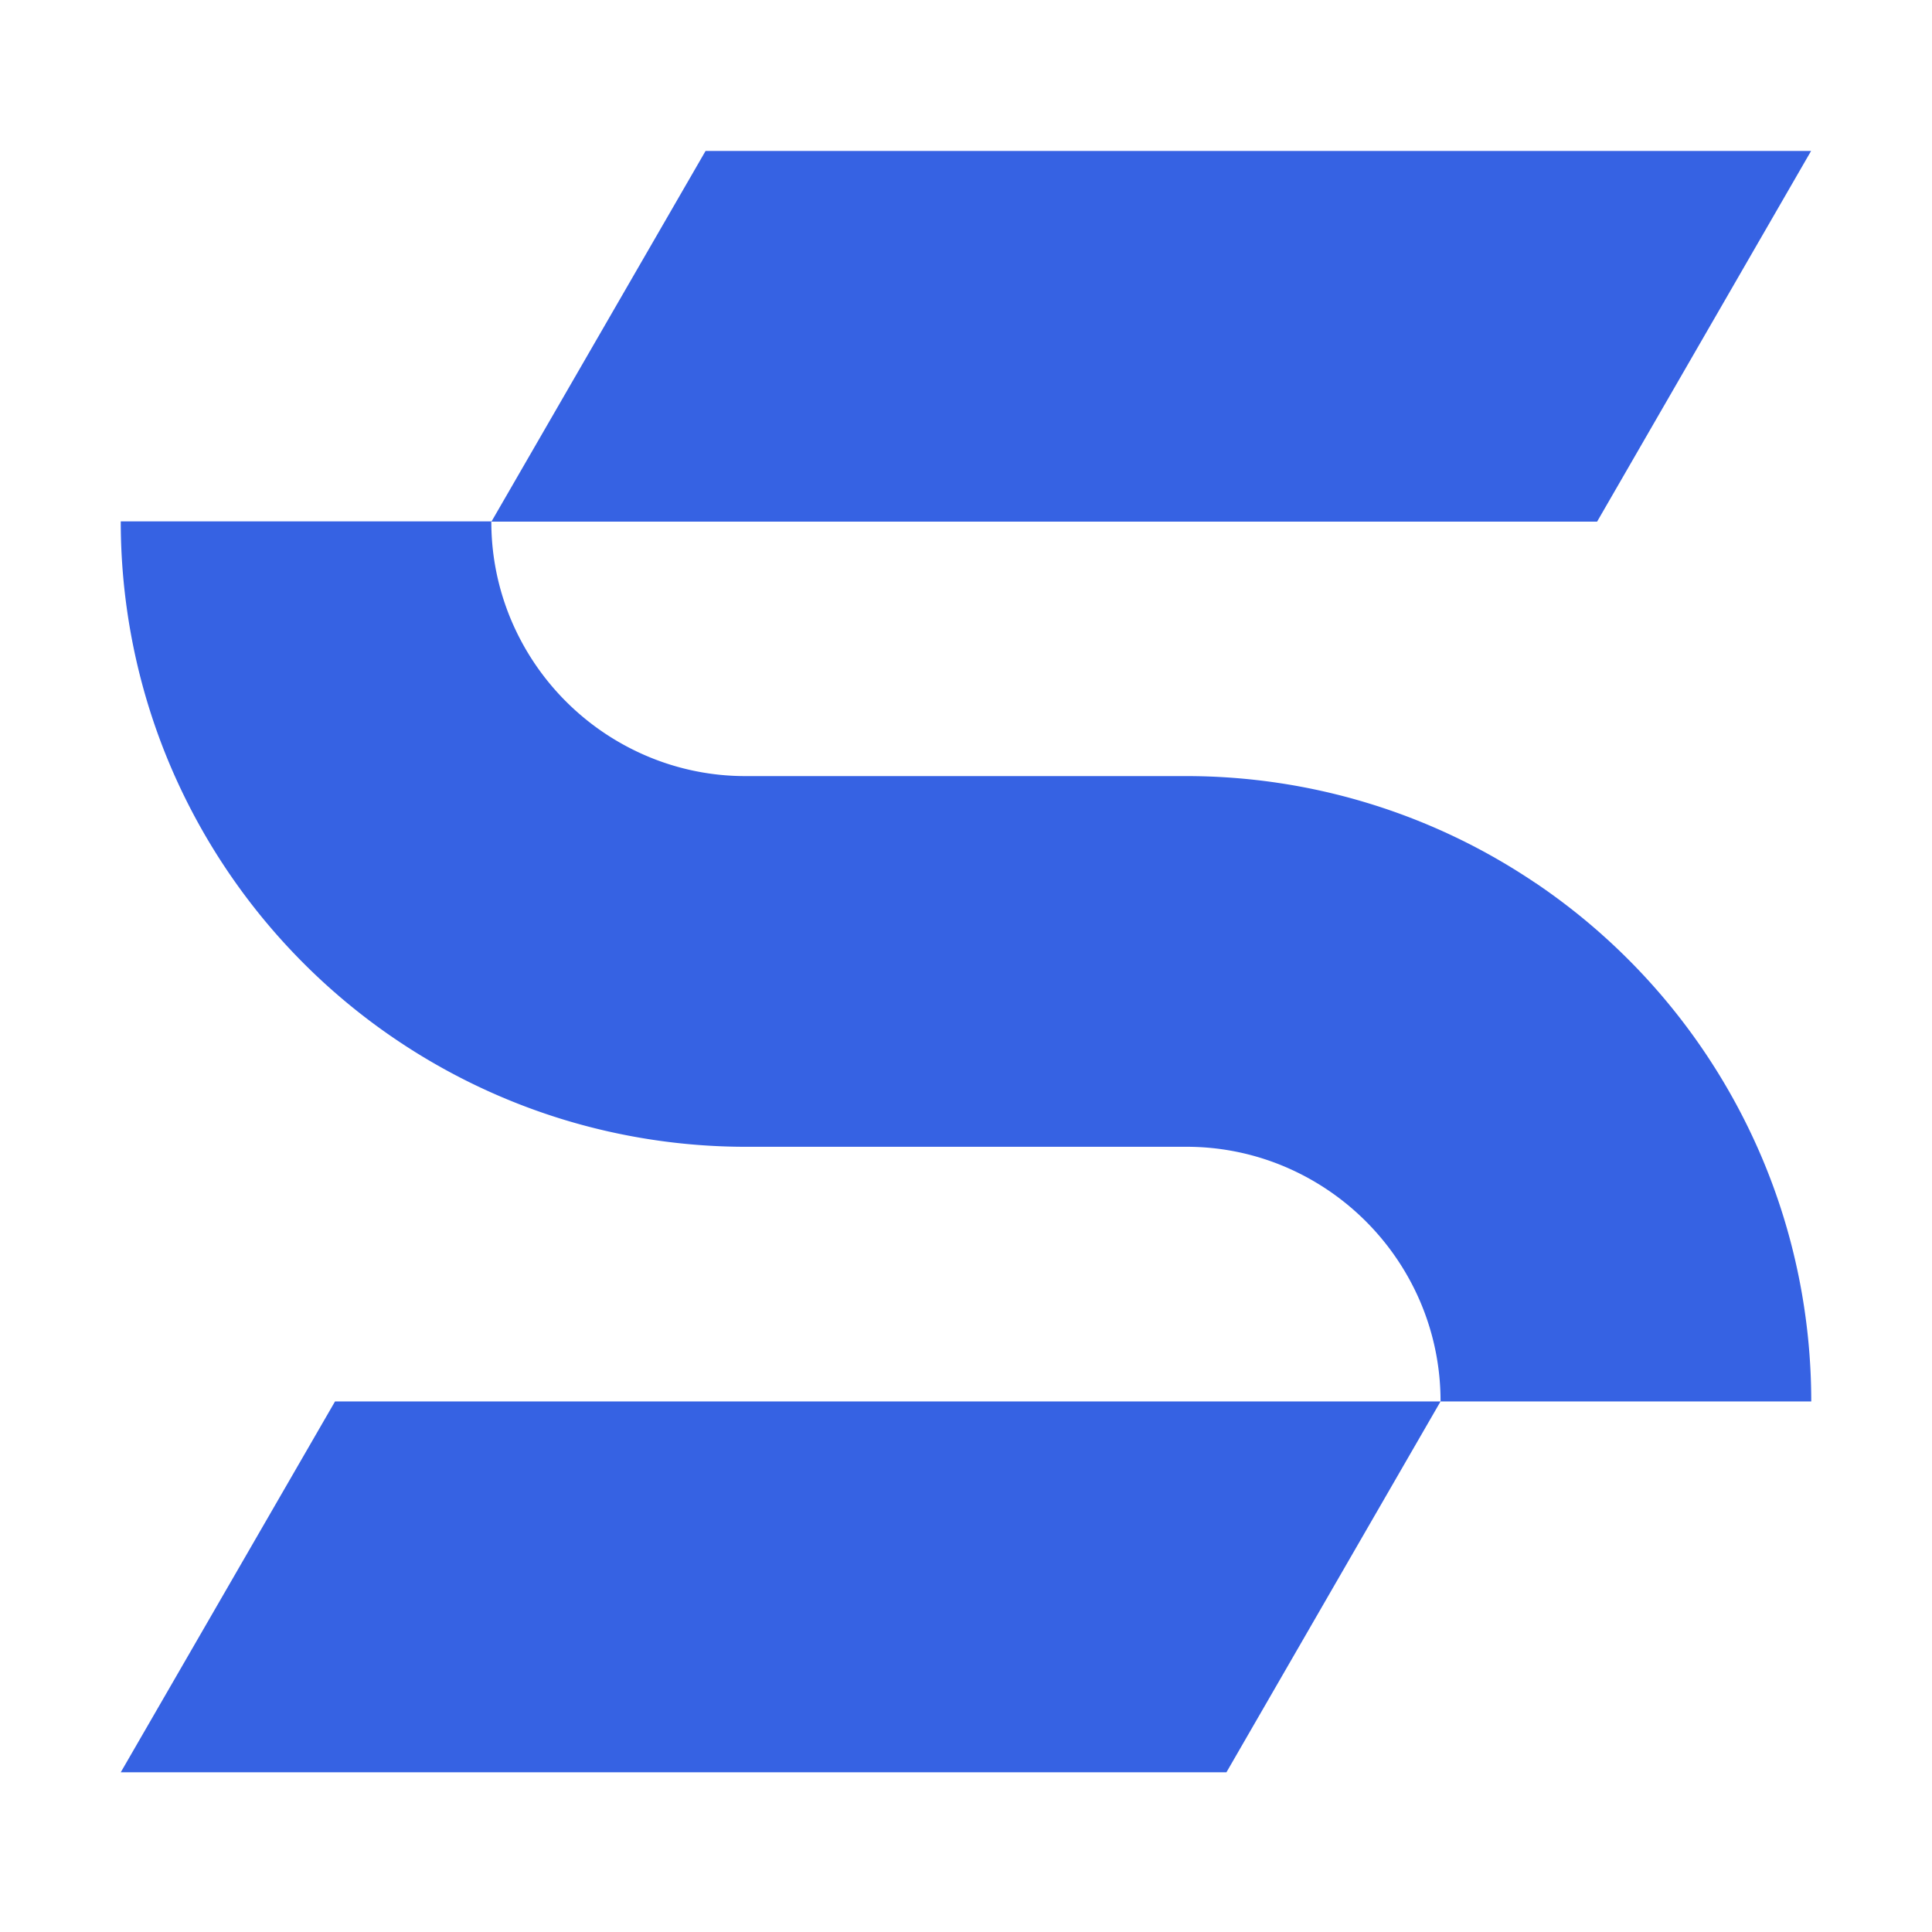 <svg xmlns="http://www.w3.org/2000/svg" width="64" height="64" fill="none"><path fill="#3662E3" d="M50.868 29.253a20.662 20.662 0 0 0-11.585-3.544h-14.57a8.326 8.326 0 0 1-3.28-.662 8.479 8.479 0 0 1-4.325-4.12 8.37 8.37 0 0 1-.832-3.655H4c0 2.84.58 5.583 1.63 8.066a20.75 20.75 0 0 0 12.928 11.716c1.949.606 4.026.935 6.155.935h14.57a8.33 8.33 0 0 1 3.28.66 8.484 8.484 0 0 1 4.325 4.121 8.384 8.384 0 0 1 .832 3.655H11.098L4 58.71h36.627l7.093-12.285H60c0-2.84-.58-5.583-1.63-8.065a20.75 20.75 0 0 0-7.498-9.107h-.004Z"/><path fill="#3662E3" d="M52.906 17.28 59.995 5H23.373l-7.094 12.28h36.627Z"/></svg>